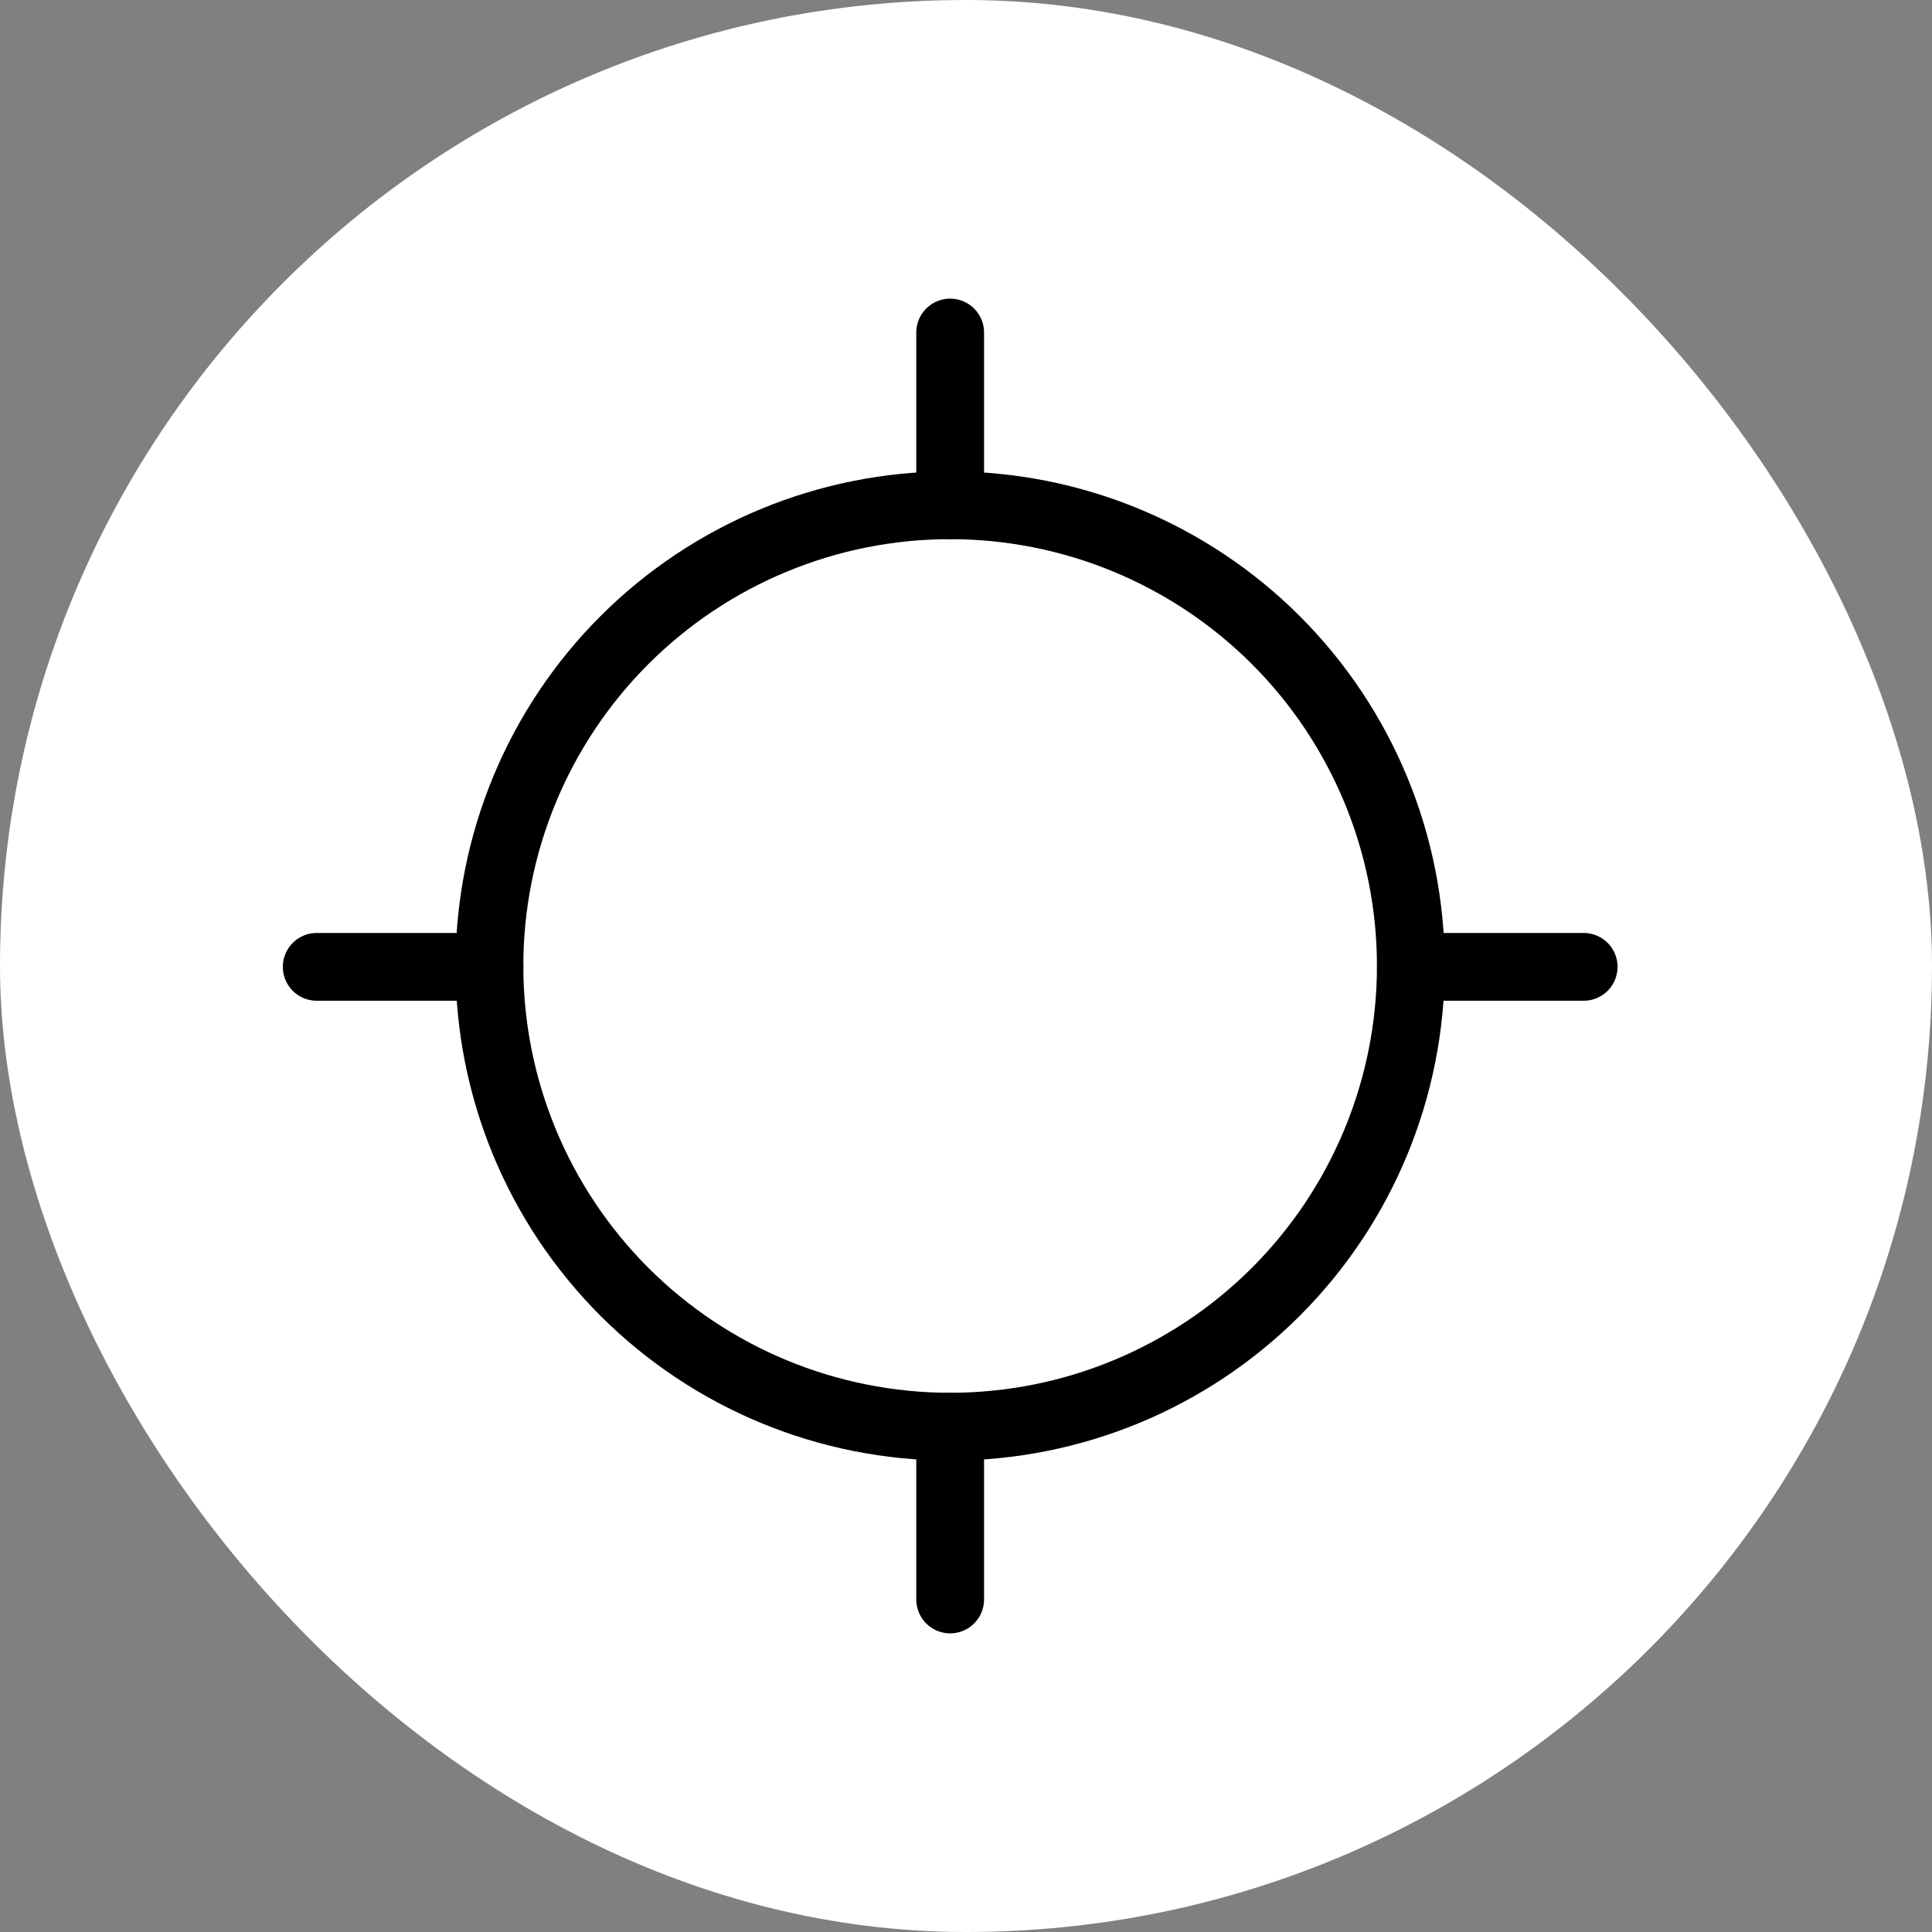 <?xml version="1.0" encoding="UTF-8"?>
<svg xmlns="http://www.w3.org/2000/svg" width="61" height="61" viewBox="0 0 61 61" fill="none">
  <rect x="0" y="0" width="61" height="61" fill="#808080" stroke="none"/>
  <rect width="61" height="61" rx="30.5" fill="white"></rect>
  <path d="M15.453 30.499C15.453 34.357 16.986 38.057 19.713 40.785C22.441 43.512 26.141 45.045 29.999 45.045C33.857 45.045 37.557 43.512 40.285 40.785C43.012 38.057 44.545 34.357 44.545 30.499C44.545 26.641 43.012 22.941 40.285 20.213C37.557 17.486 33.857 15.953 29.999 15.953C26.141 15.953 22.441 17.486 19.713 20.213C16.986 22.941 15.453 26.641 15.453 30.499Z" stroke="black" stroke-width="2.14" stroke-linecap="round" stroke-linejoin="round"></path>
  <path d="M30 10.499V15.954" stroke="black" stroke-width="2.14" stroke-linecap="round" stroke-linejoin="round"></path>
  <path d="M30 45.046V50.501" stroke="black" stroke-width="2.14" stroke-linecap="round" stroke-linejoin="round"></path>
  <path d="M50.002 30.527H44.547" stroke="black" stroke-width="2.14" stroke-linecap="round" stroke-linejoin="round"></path>
  <path d="M15.455 30.527H10" stroke="black" stroke-width="2.14" stroke-linecap="round" stroke-linejoin="round"></path>
</svg>

